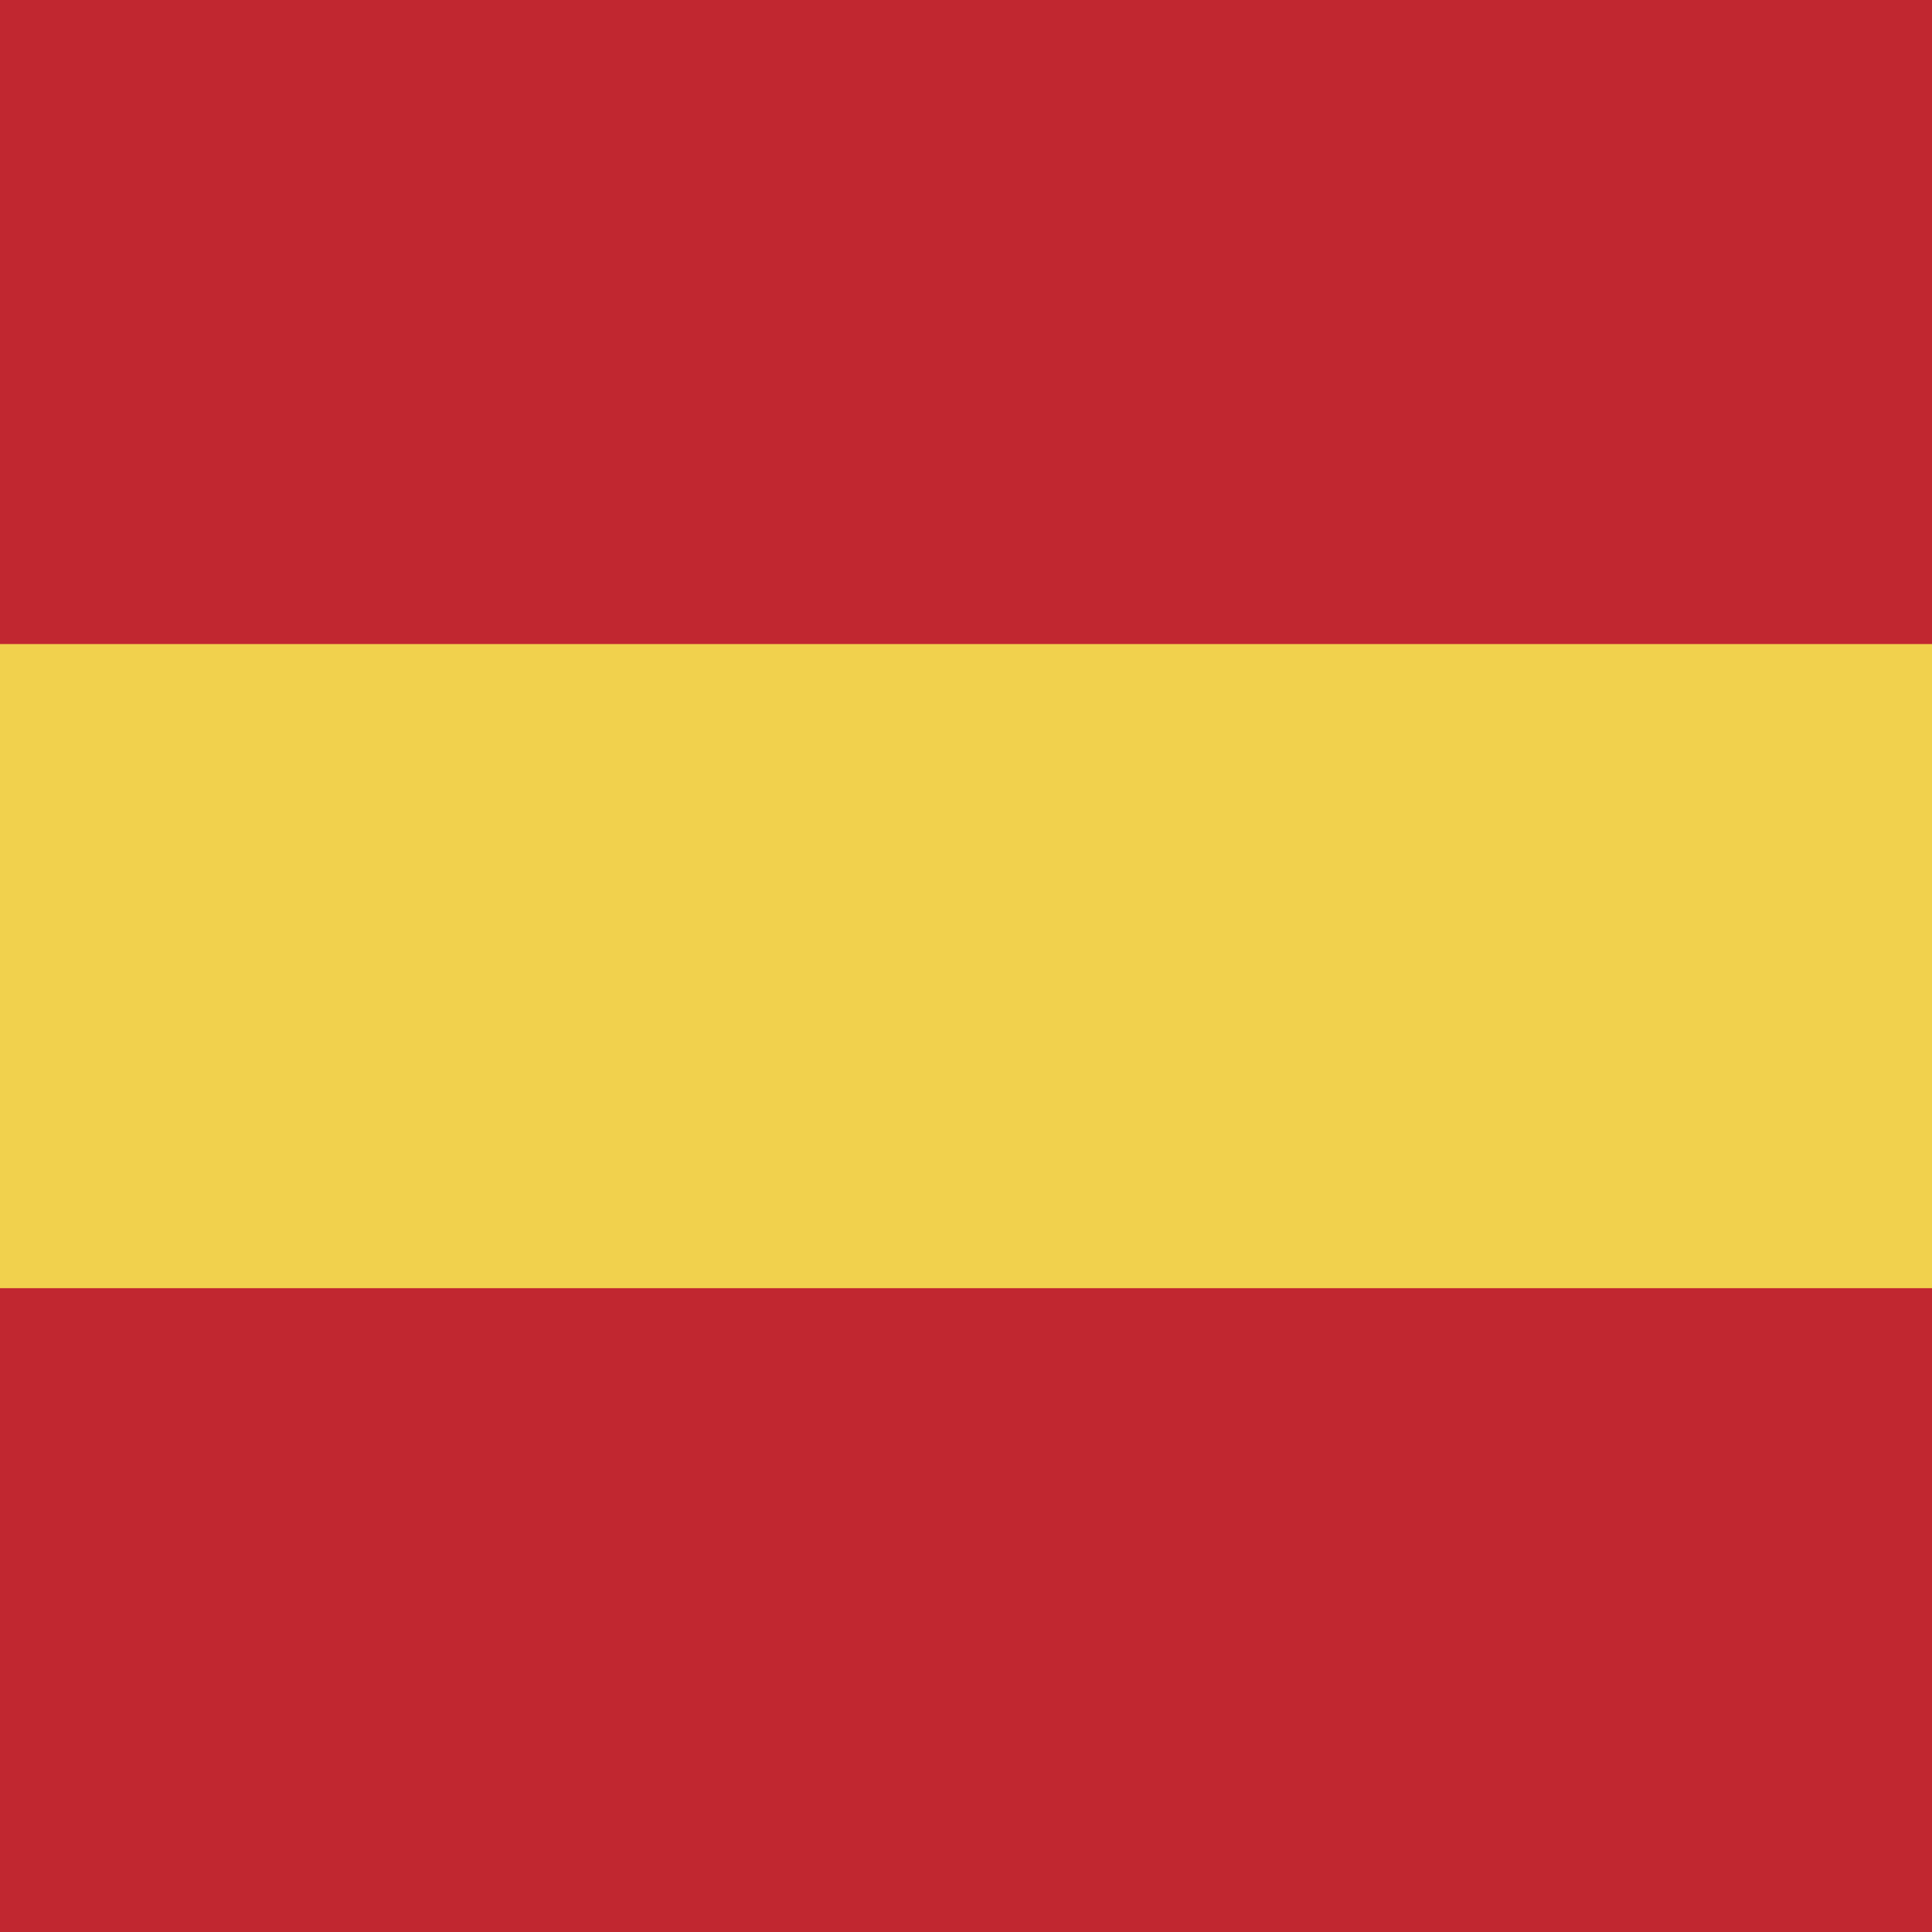 <svg xmlns="http://www.w3.org/2000/svg" xmlns:xlink="http://www.w3.org/1999/xlink" viewBox="0 0 511.94 512"><defs><style>.cls-1{fill:none;}.cls-2{clip-path:url(#clip-path);}.cls-3{fill:#f1d14d;}.cls-4{fill:#c12730;}</style><clipPath id="clip-path"><rect class="cls-1" width="511.94" height="512"/></clipPath></defs><title>Ativo 1</title><g id="Camada_2" data-name="Camada 2"><g id="Camada_1-2" data-name="Camada 1"><g class="cls-2"><rect class="cls-3" width="511.94" height="512"/><rect class="cls-4" width="511.94" height="170.66"/><rect class="cls-4" y="341.34" width="511.94" height="170.66"/></g></g></g></svg>
